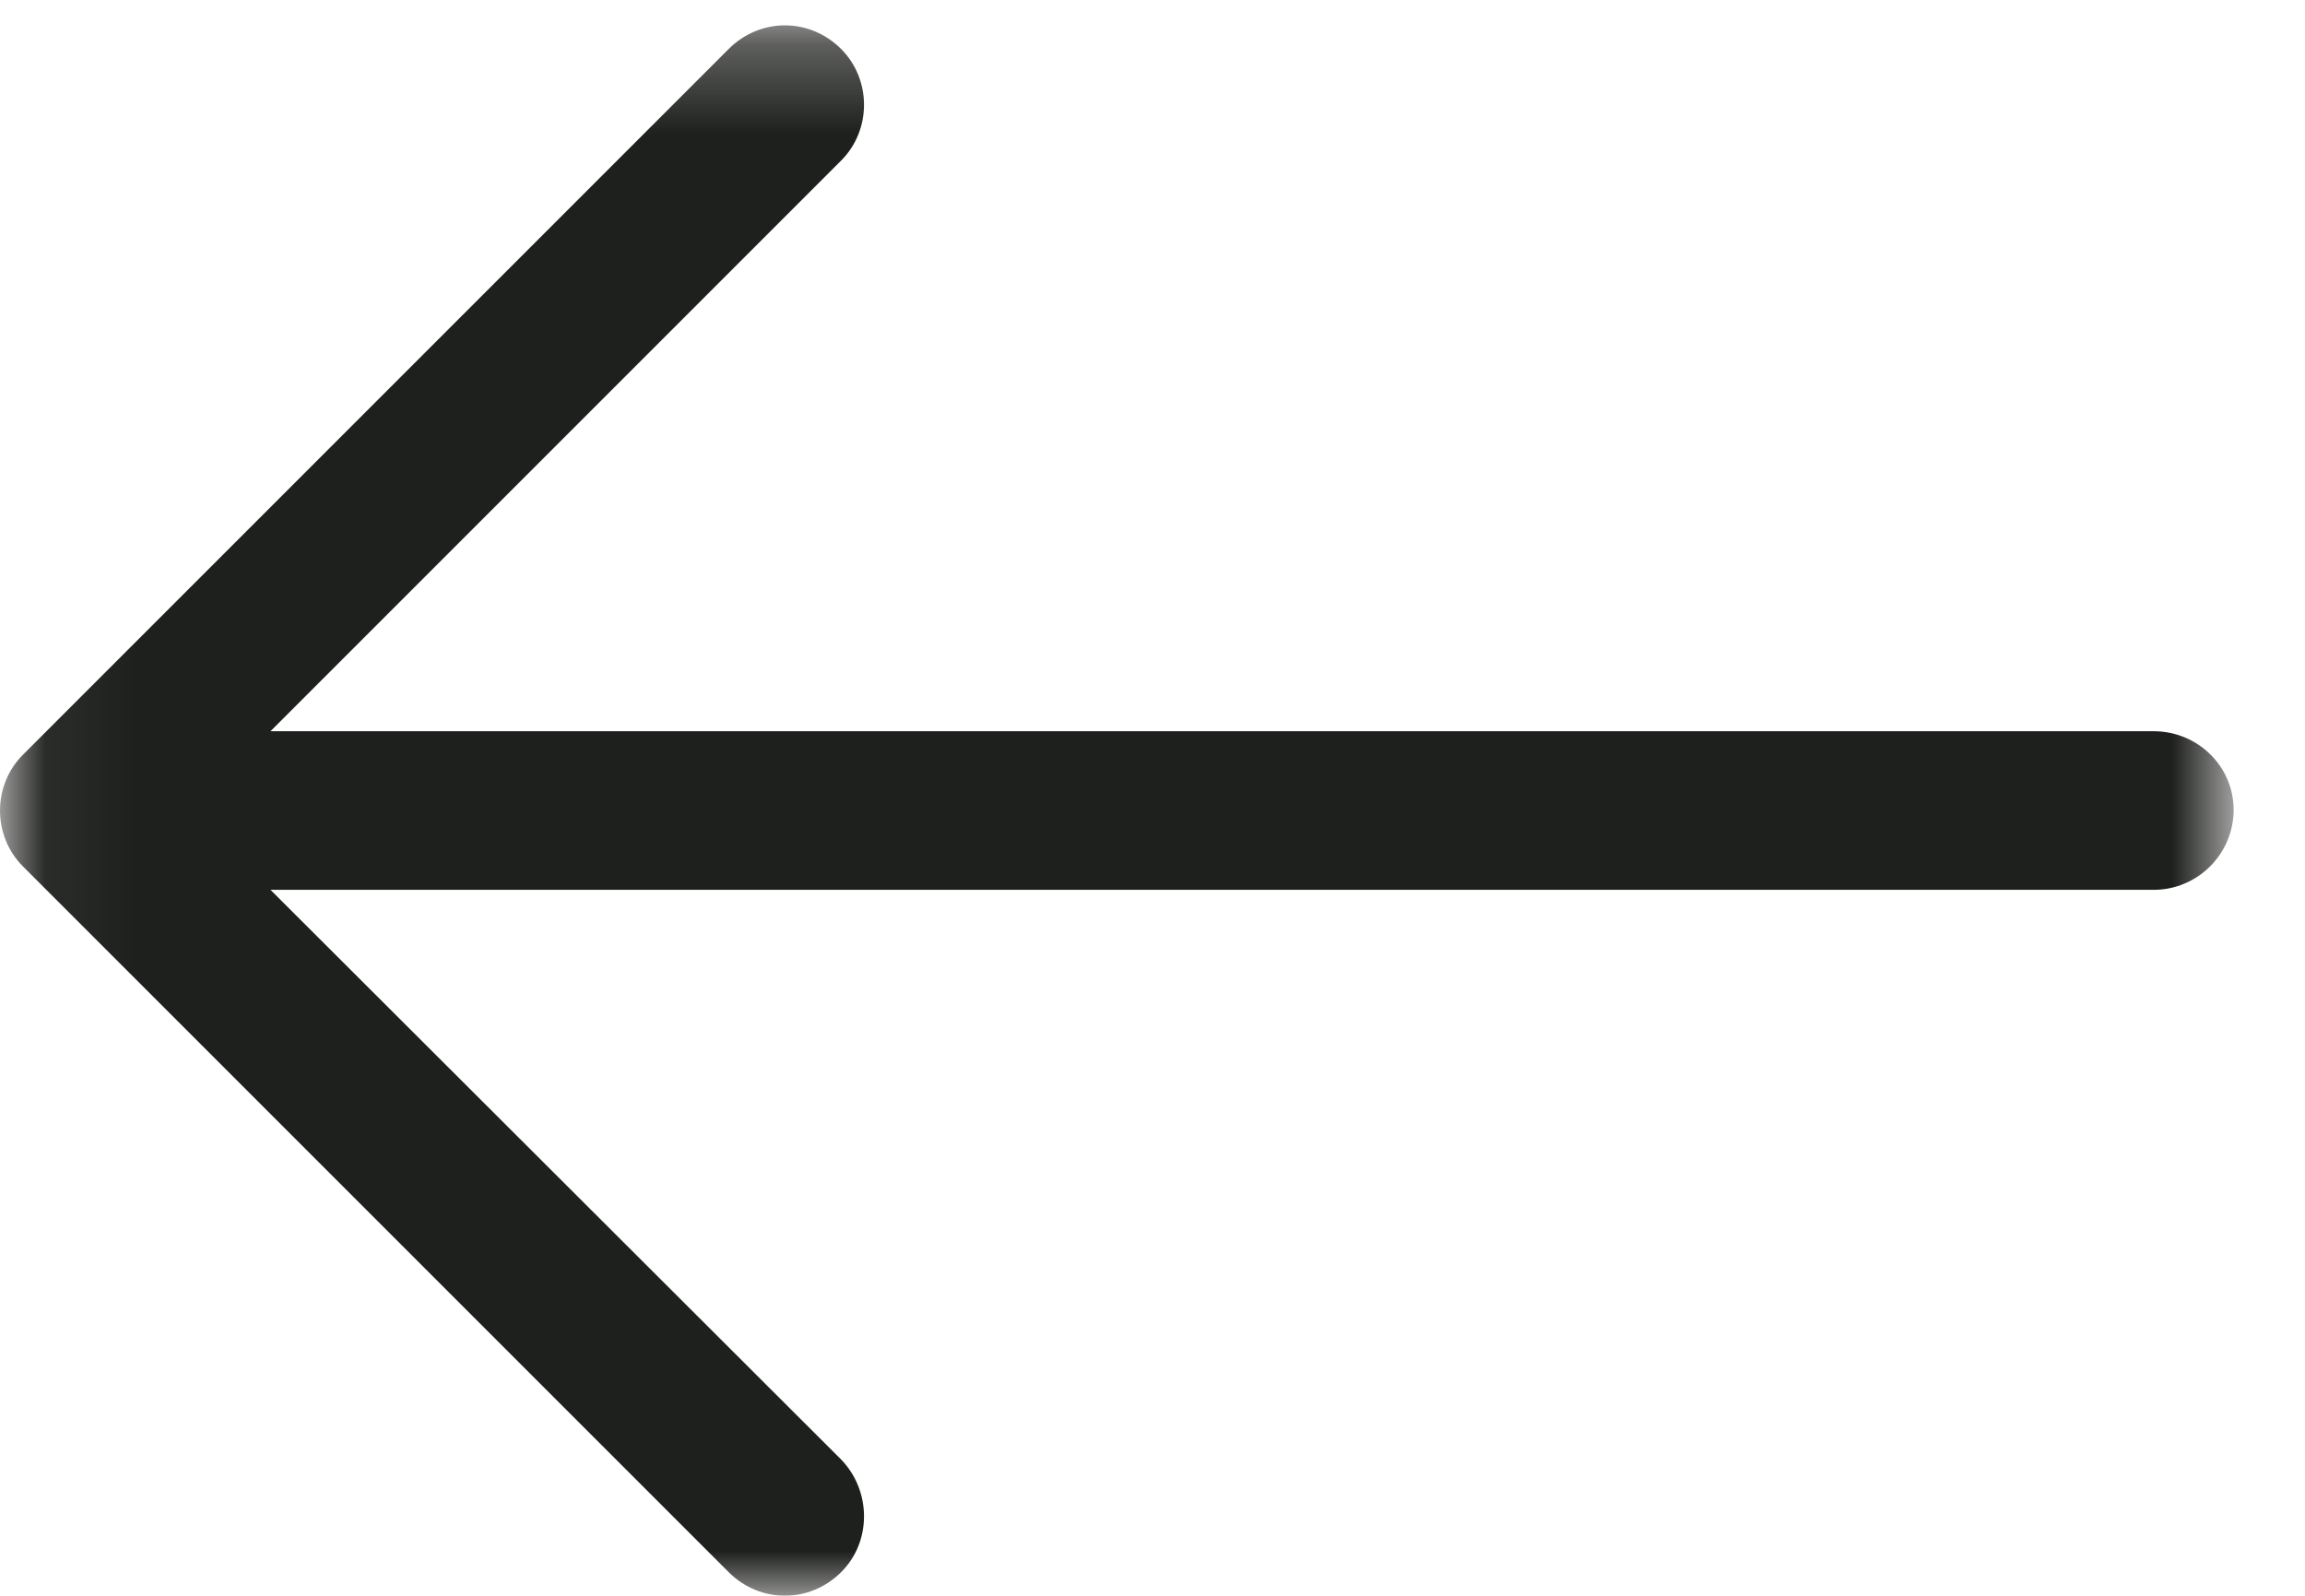 <?xml version="1.0" encoding="UTF-8"?>
<svg width="26px" height="18px" viewBox="0 0 26 18" version="1.1" xmlns="http://www.w3.org/2000/svg" xmlns:xlink="http://www.w3.org/1999/xlink">
    <!-- Generator: Sketch 52.6 (67491) - http://www.bohemiancoding.com/sketch -->
    <title>left-arrow (1)</title>
    <desc>Created with Sketch.</desc>
    <defs>
        <polygon id="path-1" points="0.06 0.287 25.195 0.287 25.195 17.999 0.06 17.999"></polygon>
    </defs>
    <g id="X-Gen-Project" stroke="none" stroke-width="1" fill="none" fill-rule="evenodd">
        <g id="Post-Detail" transform="translate(-411, -431)">
            <g id="Group" transform="translate(373, 389)">
                <g id="left-arrow-(1)" transform="translate(38, 42)">
                    <mask id="mask-2" fill="white">
                        <use xlink:href="#path-1"></use>
                    </mask>
                    <g id="Clip-2"></g>
                    <path d="M8.219,0.553 C8.574,0.197 9.133,0.197 9.488,0.553 C9.832,0.897 9.832,1.467 9.488,1.811 L3.051,8.248 L24.293,8.248 C24.789,8.248 25.195,8.643 25.195,9.135 C25.195,9.631 24.789,10.037 24.293,10.037 L3.051,10.037 L9.488,16.463 C9.832,16.818 9.832,17.393 9.488,17.733 C9.133,18.088 8.574,18.088 8.219,17.733 L0.258,9.772 C-0.086,9.428 -0.086,8.858 0.258,8.514 L8.219,0.553 Z" id="Fill-1" fill="#1E201D" mask="url(#mask-2)"></path>
                </g>
            </g>
        </g>
    </g>
</svg>